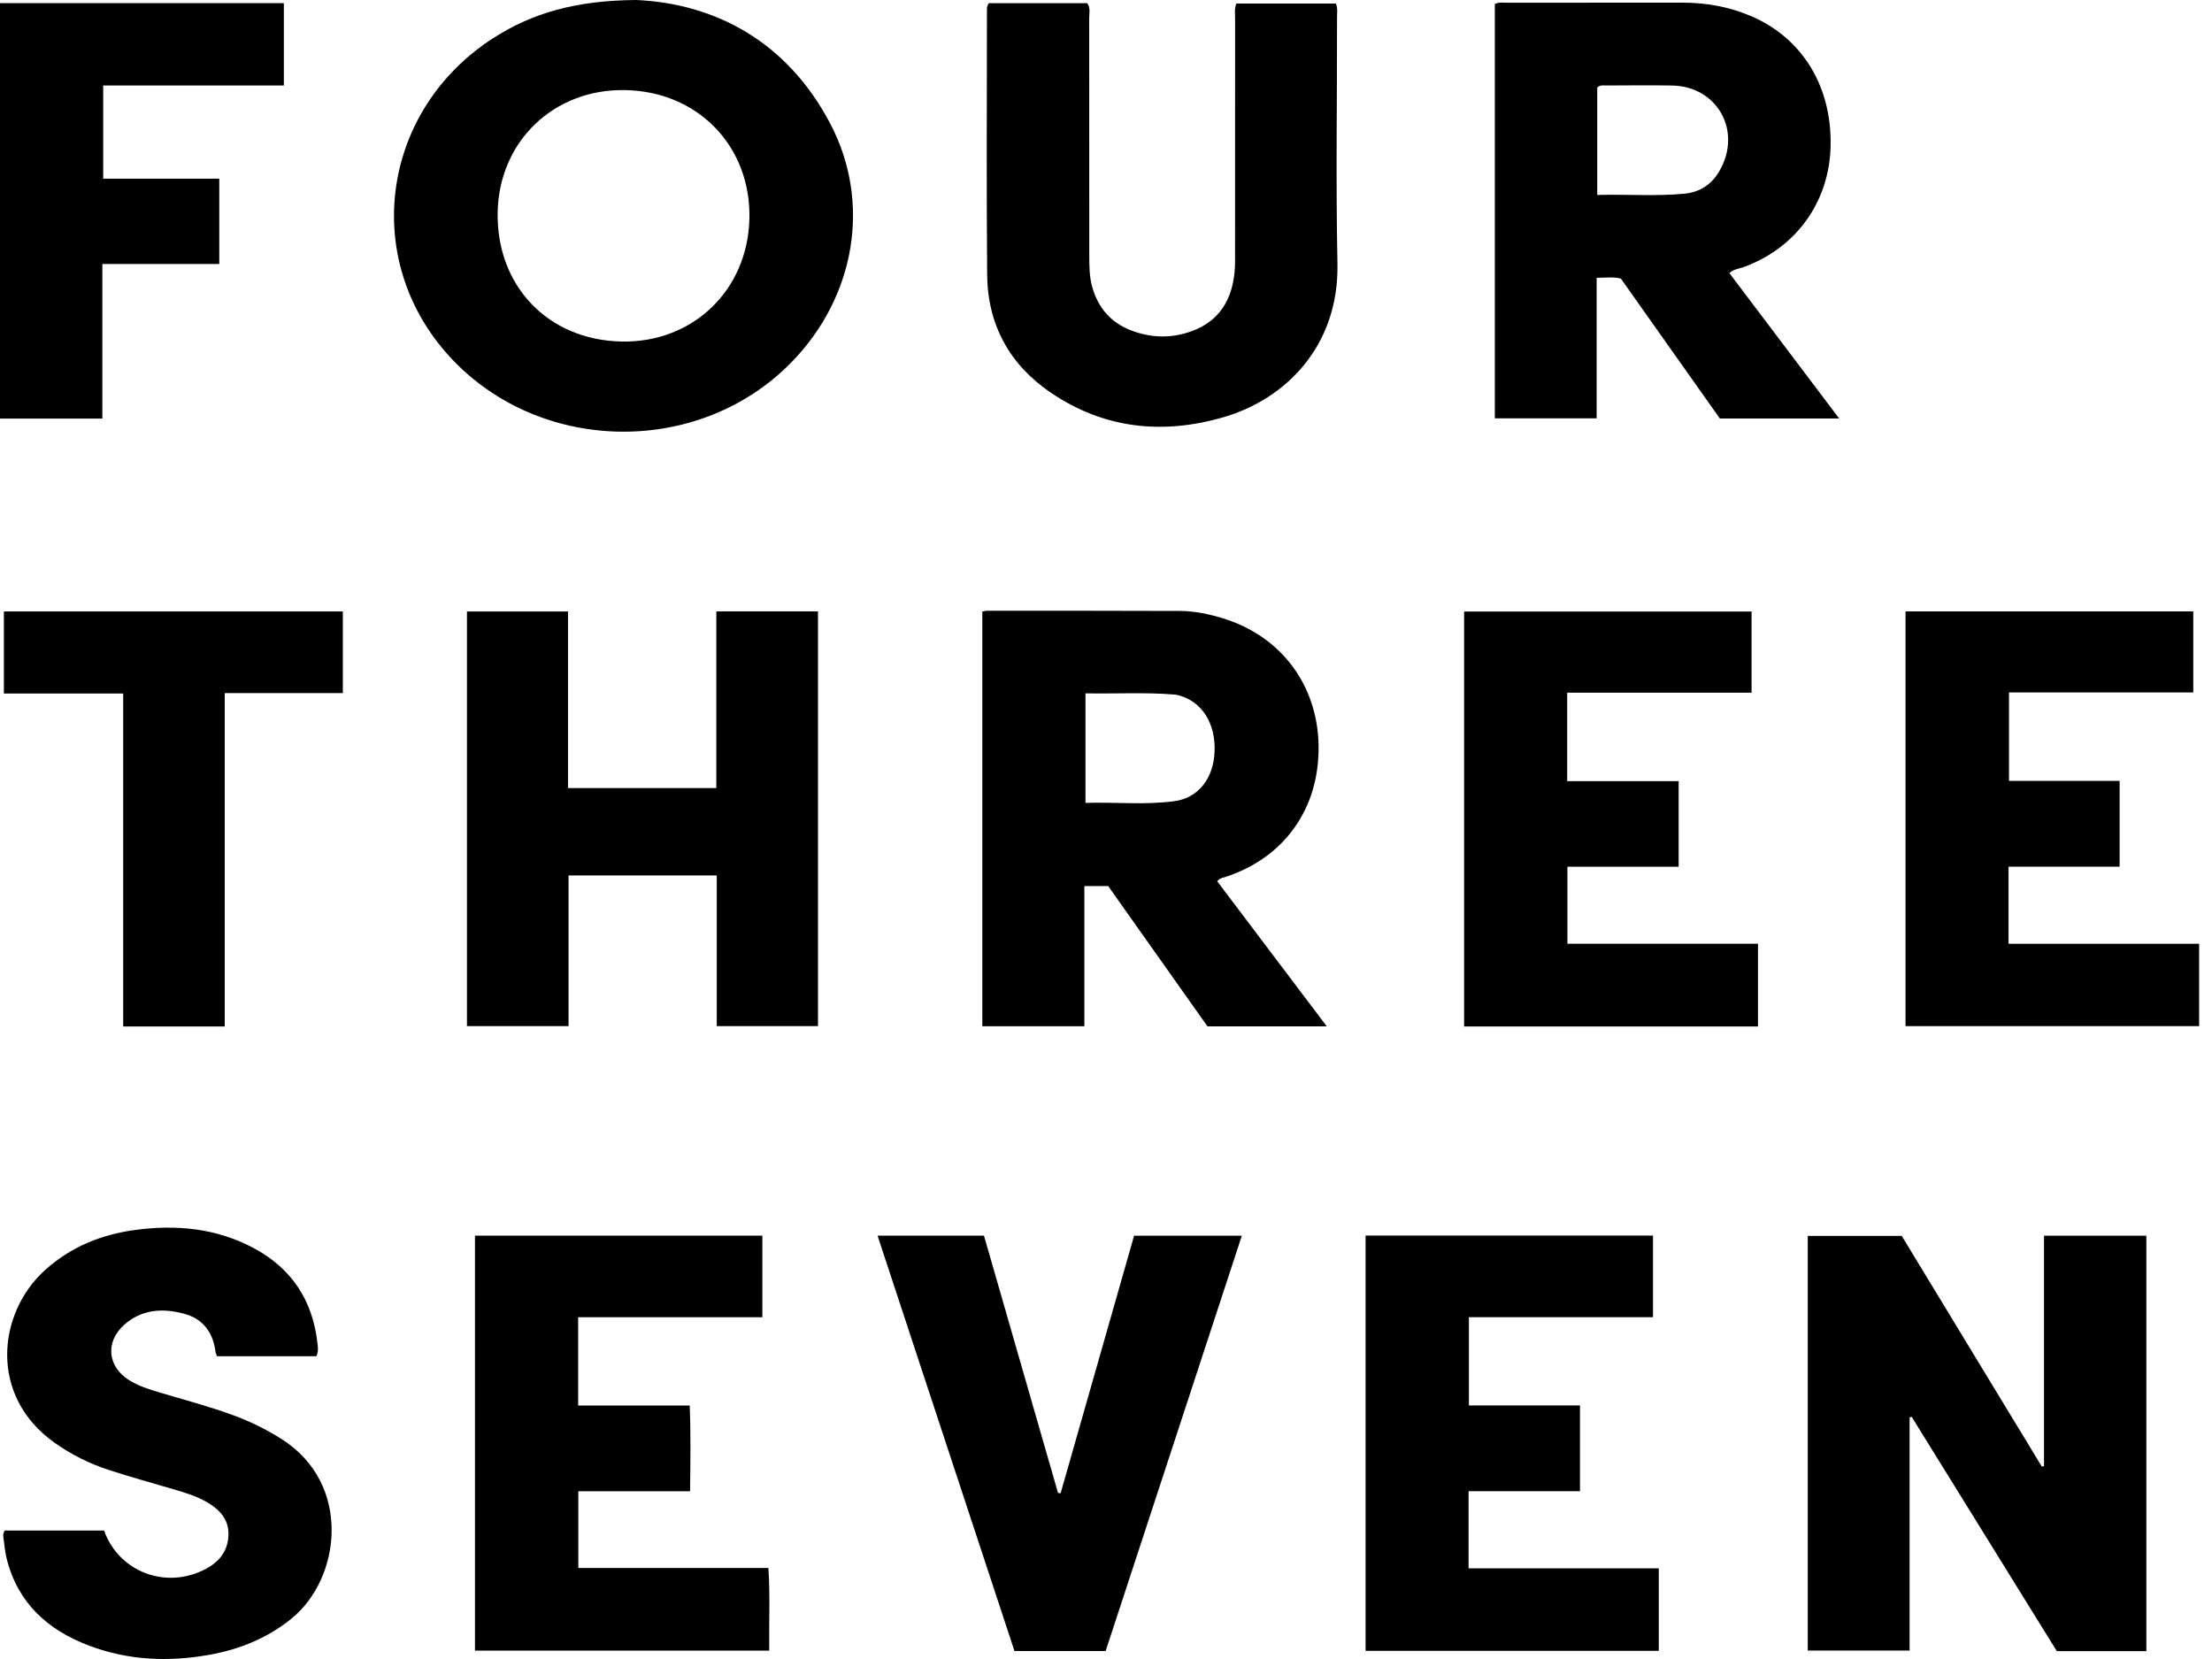 <svg width="80" height="60" viewBox="0 0 80 60" fill="none" xmlns="http://www.w3.org/2000/svg">
<g clip-path="url(#clip0_4954_4419)">
<path d="M73.925 53.025C73.898 53.03 73.872 53.035 73.845 53.04C72.15 50.25 70.456 47.459 68.778 44.697H65.38V59.695H69.064V51.261C69.09 51.255 69.115 51.25 69.14 51.244C70.892 54.073 72.645 56.902 74.388 59.717H77.626V44.692H73.924V53.025H73.925Z" fill="black"/>
<path d="M10.176 52.04C9.63 51.695 9.054 51.412 8.45 51.189C7.572 50.865 6.668 50.628 5.773 50.361C5.391 50.247 5.01 50.129 4.669 49.915C3.888 49.424 3.798 48.536 4.489 47.916C5.119 47.352 5.872 47.304 6.65 47.511C7.354 47.698 7.708 48.198 7.797 48.903C7.803 48.947 7.826 48.989 7.848 49.049H11.443C11.527 48.866 11.496 48.712 11.479 48.563C11.306 47.023 10.542 45.869 9.171 45.137C7.822 44.417 6.373 44.282 4.881 44.484C3.653 44.65 2.547 45.101 1.62 45.942C-0.086 47.489 -0.421 50.482 1.975 52.179C2.58 52.608 3.237 52.936 3.938 53.164C4.709 53.416 5.493 53.63 6.271 53.86C6.697 53.986 7.124 54.113 7.509 54.342C7.955 54.607 8.279 54.964 8.263 55.514C8.246 56.088 7.932 56.485 7.436 56.746C6.003 57.5 4.301 56.855 3.762 55.353H0.175C0.094 55.464 0.118 55.559 0.129 55.646C0.16 55.889 0.183 56.135 0.241 56.37C0.644 57.983 1.737 58.961 3.241 59.524C4.637 60.047 6.082 60.11 7.543 59.853C8.647 59.659 9.657 59.256 10.539 58.542C12.343 57.08 12.738 53.658 10.175 52.039L10.176 52.04Z" fill="black"/>
<path d="M27.79 56.708H20.916V53.933H24.958C24.968 52.891 24.986 51.893 24.945 50.834H20.91V47.64H27.572V44.689H17.178V59.698H27.82C27.808 58.696 27.855 57.728 27.79 56.708Z" fill="black"/>
<path d="M53.112 53.931H57.142V50.83H53.125V47.638H59.783V44.686H49.388V59.705H59.992V56.721H53.113V53.931H53.112Z" fill="black"/>
<path d="M38.359 54.003C38.328 54.002 38.297 54 38.266 53.998C37.372 50.893 36.478 47.787 35.587 44.69H31.738C33.397 49.726 35.046 54.726 36.69 59.712H39.987C41.628 54.708 43.266 49.713 44.913 44.691H41.016C40.127 47.806 39.243 50.905 38.359 54.004V54.003Z" fill="black"/>
<path d="M23.02 0C20.834 0.015 19.249 0.464 17.809 1.398C13.847 3.97 13.063 9.215 16.113 12.731C19.309 16.415 25.202 16.594 28.616 13.11C30.928 10.752 31.527 7.334 30.031 4.479C28.465 1.491 25.862 0.134 23.02 0ZM27.103 7.913C27.043 10.498 25.053 12.406 22.474 12.352C19.821 12.297 17.947 10.339 17.999 7.675C18.047 5.115 20.025 3.216 22.597 3.258C25.241 3.301 27.165 5.289 27.103 7.913Z" fill="black"/>
<path d="M57.745 10.048C58.061 10.047 58.332 10.005 58.621 10.075C59.816 11.765 61.016 13.46 62.2 15.135H66.516C65.165 13.345 63.854 11.61 62.544 9.875C62.717 9.728 62.893 9.719 63.049 9.663C64.93 8.988 66.138 7.339 66.204 5.347C66.276 3.173 65.212 1.395 63.347 0.59C62.549 0.246 61.709 0.095 60.84 0.096C58.725 0.098 56.61 0.096 54.495 0.098C54.361 0.098 54.221 0.07 54.063 0.144V15.129H57.745V10.048ZM57.765 3.169C57.867 3.063 57.98 3.093 58.083 3.092C58.879 3.089 59.673 3.08 60.469 3.093C62.118 3.12 63.02 4.75 62.184 6.187C61.906 6.667 61.481 6.951 60.929 7.004C59.893 7.104 58.855 7.022 57.766 7.051V3.169L57.765 3.169Z" fill="black"/>
<path d="M48.355 0.63C48.355 0.466 48.388 0.297 48.314 0.129H44.712C44.638 0.322 44.669 0.492 44.669 0.657C44.667 3.47 44.667 6.283 44.667 9.096C44.667 9.341 44.673 9.587 44.651 9.829C44.557 10.839 44.102 11.605 43.115 11.972C42.383 12.243 41.64 12.23 40.912 11.951C40.175 11.668 39.711 11.133 39.5 10.373C39.397 9.999 39.395 9.618 39.395 9.236C39.395 6.378 39.395 3.518 39.392 0.659C39.392 0.482 39.445 0.293 39.323 0.115H35.763C35.68 0.227 35.694 0.338 35.694 0.443C35.694 3.608 35.674 6.773 35.702 9.937C35.718 11.742 36.513 13.191 38.006 14.203C39.928 15.505 42.039 15.731 44.249 15.089C46.498 14.436 48.432 12.512 48.371 9.527C48.31 6.562 48.359 3.595 48.356 0.63H48.355Z" fill="black"/>
<path d="M3.702 9.548H7.93V6.462H3.732V3.092H10.266V0.114H0V15.139H3.702V9.548Z" fill="black"/>
<path d="M44.346 31.708C46.467 31.004 47.722 29.225 47.688 26.968C47.654 24.767 46.322 22.998 44.216 22.359C43.715 22.207 43.204 22.098 42.681 22.096C40.352 22.087 38.023 22.089 35.693 22.088C35.648 22.088 35.604 22.104 35.527 22.118V37.116H39.217V32.046H40.079C41.274 33.735 42.482 35.442 43.671 37.121H47.986C46.636 35.333 45.325 33.598 44.021 31.871C44.132 31.742 44.246 31.743 44.346 31.71V31.708ZM43.928 27.17C43.895 28.135 43.35 28.855 42.484 28.974C41.421 29.119 40.351 29.004 39.258 29.037V25.076C40.353 25.096 41.421 25.032 42.488 25.12C42.533 25.124 42.579 25.135 42.623 25.146C43.46 25.364 43.963 26.145 43.928 27.169V27.17Z" fill="black"/>
<path d="M25.907 28.502H20.543V22.115H16.888V37.111H20.562V31.662H25.923V37.111H29.583V22.111H25.907V28.503V28.502Z" fill="black"/>
<path d="M72.641 34.135V31.345H76.659V28.242H72.658V25.044H79.323V22.111H68.916V37.112H79.535V34.134H72.64L72.641 34.135Z" fill="black"/>
<path d="M56.688 31.346H60.711V28.252H56.68V25.052H63.348V22.117H52.952V37.124H63.58V34.132H56.688V31.347V31.346Z" fill="black"/>
<path d="M0.141 25.082H4.456V37.124H8.128V25.067H12.399V22.114H0.141V25.082Z" fill="black"/>
</g>
<defs>
<clipPath id="clip0_4954_4419">
<rect width="79.536" height="60" fill="white"/>
</clipPath>
</defs>
</svg>
